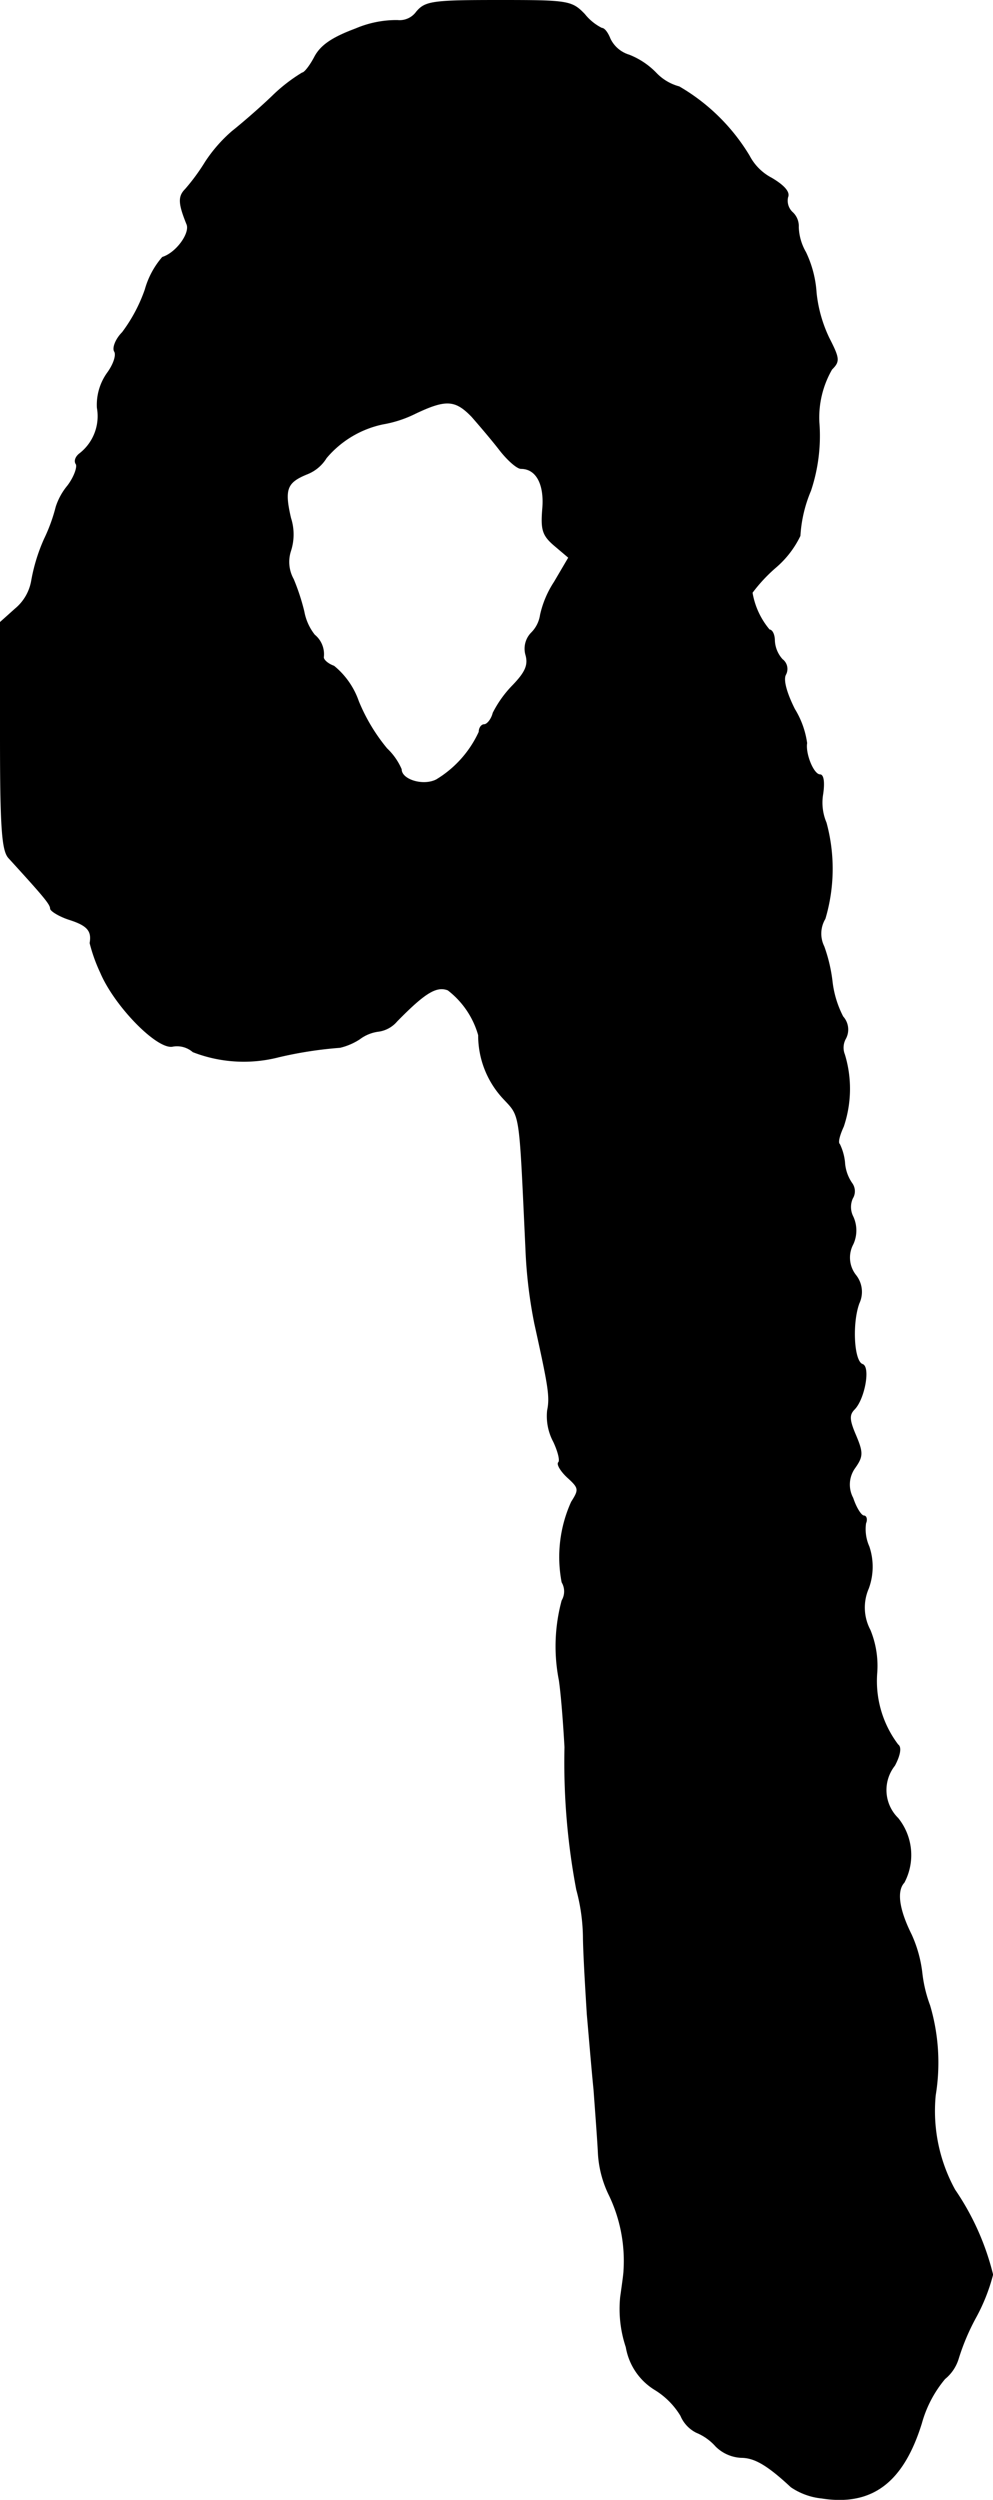 <?xml version="1.0" encoding="UTF-8"?>
<svg xmlns="http://www.w3.org/2000/svg"
     version="1.1"
     width="3.811mm"
     height="9.588mm"
     viewBox="0 0 10.803 27.179">
   <defs>
      <style type="text/css"><![CDATA[
      .a {
        stroke: #000;
        stroke-linecap: round;
        stroke-linejoin: round;
        stroke-width: 0.01px;
      }
    ]]></style>
   </defs>
   <path class="a"
         d="M4.53.132A.226.226,0,0,1,4.324.223a1.13,1.13,0,0,0-.454.091c-.26.097-.382.182-.448.309-.048.091-.109.17-.133.17a1.797,1.797,0,0,0-.327.254c-.151.145-.351.315-.436.382a1.594,1.594,0,0,0-.291.333,2.227,2.227,0,0,1-.218.297c-.079.079-.073.157.018.382.036.097-.115.309-.267.357a.911.911,0,0,0-.188.351,1.715,1.715,0,0,1-.248.466c-.073.073-.109.17-.085.206.024.042-.012.145-.079.236a.595.595,0,0,0-.109.376.517.517,0,0,1-.188.497c-.042.03-.067.079-.042.115C.847,5.075.811,5.184.738,5.281a.691.691,0,0,0-.127.23A1.847,1.847,0,0,1,.483,5.862a1.936,1.936,0,0,0-.139.454.509.509,0,0,1-.176.303L.005,6.765V7.994c0,1.005.018,1.254.091,1.333.376.412.454.503.454.551,0,.024.097.085.212.121.188.061.242.121.218.254a1.772,1.772,0,0,0,.115.321c.157.369.624.842.787.8a.266.266,0,0,1,.218.061,1.525,1.525,0,0,0,.933.055,4.339,4.339,0,0,1,.666-.103.674.674,0,0,0,.212-.091.433.433,0,0,1,.212-.085.319.319,0,0,0,.194-.109c.303-.309.43-.388.557-.339a.943.943,0,0,1,.333.491,1.004,1.004,0,0,0,.26.678c.2.218.182.103.254,1.641a5.139,5.139,0,0,0,.097.818c.151.684.17.793.139.945a.589.589,0,0,0,.067.339c.048.103.073.2.055.224-.024.018.024.097.097.164.127.115.127.133.042.267a1.451,1.451,0,0,0-.103.872.197.197,0,0,1,0,.2,1.904,1.904,0,0,0-.03.866c.024.164.048.491.061.727A7.436,7.436,0,0,0,6.274,20.544a2.055,2.055,0,0,1,.073.539c.006.248.03.618.042.818.018.2.048.569.073.818.018.248.042.563.048.697a1.178,1.178,0,0,0,.121.454,1.653,1.653,0,0,1,.157.818c0,.03-.018.157-.036.285a1.304,1.304,0,0,0,.061.545.673.673,0,0,0,.309.46.844.844,0,0,1,.285.285.358.358,0,0,0,.17.182.577.577,0,0,1,.212.151.419.419,0,0,0,.273.121c.145,0,.285.079.545.321a.725.725,0,0,0,.333.121c.545.085.884-.17,1.084-.812a1.287,1.287,0,0,1,.254-.485.451.451,0,0,0,.145-.212,2.434,2.434,0,0,1,.188-.448,2.025,2.025,0,0,0,.188-.472,2.818,2.818,0,0,0-.412-.921,1.78,1.78,0,0,1-.212-1.03,2.189,2.189,0,0,0-.061-.975,1.472,1.472,0,0,1-.085-.357,1.39,1.39,0,0,0-.115-.412c-.139-.279-.164-.478-.079-.569a.637.637,0,0,0-.067-.697.431.431,0,0,1-.036-.575c.061-.115.073-.2.036-.224a1.148,1.148,0,0,1-.23-.775,1.023,1.023,0,0,0-.073-.472.522.522,0,0,1-.018-.454.683.683,0,0,0,.006-.454.464.464,0,0,1-.036-.254c.018-.042.006-.079-.018-.079-.03,0-.085-.085-.121-.194a.311.311,0,0,1,.024-.333c.085-.121.085-.164.006-.351-.073-.17-.073-.224-.012-.285.109-.115.17-.46.085-.485-.097-.036-.115-.454-.036-.666a.29.29,0,0,0-.036-.303.31.31,0,0,1-.03-.339.356.356,0,0,0,0-.297.232.232,0,0,1-.006-.2.146.146,0,0,0-.006-.164.448.448,0,0,1-.079-.23.585.585,0,0,0-.055-.194c-.024-.018,0-.103.042-.194a1.278,1.278,0,0,0,.012-.781.203.203,0,0,1,.012-.176.207.207,0,0,0-.03-.236,1.107,1.107,0,0,1-.115-.369,1.713,1.713,0,0,0-.091-.394.316.316,0,0,1,.012-.303A1.906,1.906,0,0,0,8.987,8.945a.559.559,0,0,1-.036-.315c.018-.127.006-.206-.03-.206-.073,0-.164-.23-.145-.345a.957.957,0,0,0-.133-.369c-.091-.182-.127-.321-.097-.376a.128.128,0,0,0-.036-.164.329.329,0,0,1-.085-.206c0-.061-.024-.115-.055-.115a.845.845,0,0,1-.188-.406,1.734,1.734,0,0,1,.254-.273,1.05,1.05,0,0,0,.267-.345A1.475,1.475,0,0,1,8.818,5.335a1.881,1.881,0,0,0,.091-.745A1.051,1.051,0,0,1,9.048,4.015c.085-.085.085-.115-.03-.339a1.498,1.498,0,0,1-.139-.491,1.193,1.193,0,0,0-.115-.442.588.588,0,0,1-.079-.273A.202.202,0,0,0,8.624,2.313a.174.174,0,0,1-.055-.17c.024-.055-.042-.127-.176-.206a.572.572,0,0,1-.242-.242A2.147,2.147,0,0,0,7.388.944.54.54,0,0,1,7.14.798.829.829,0,0,0,6.843.599.338.338,0,0,1,6.637.423C6.613.362,6.577.308,6.546.308A.563.563,0,0,1,6.359.156C6.219.011,6.183.005,5.426.005,4.699.005,4.626.017,4.53.132ZM5.135,4.53c.085.097.224.26.303.363.085.109.188.2.23.2.17,0,.26.176.236.442-.018.224,0,.285.127.394l.157.133-.157.267a1.074,1.074,0,0,0-.151.357.345.345,0,0,1-.097.194.245.245,0,0,0-.061.242c.03.109-.006.188-.139.327a1.211,1.211,0,0,0-.218.303c-.018.073-.067.127-.097.127s-.055.036-.055.079a1.184,1.184,0,0,1-.466.521c-.145.073-.382,0-.382-.115a.679.679,0,0,0-.157-.224,1.987,1.987,0,0,1-.309-.515.854.854,0,0,0-.267-.382C3.566,7.219,3.518,7.176,3.518,7.146a.269.269,0,0,0-.097-.242A.578.578,0,0,1,3.306,6.649a2.342,2.342,0,0,0-.115-.351.387.387,0,0,1-.03-.309.579.579,0,0,0,0-.357c-.073-.315-.042-.388.176-.478a.427.427,0,0,0,.212-.176,1.101,1.101,0,0,1,.618-.369,1.269,1.269,0,0,0,.351-.115C4.851,4.336,4.954,4.342,5.135,4.53Z"/>
</svg>
